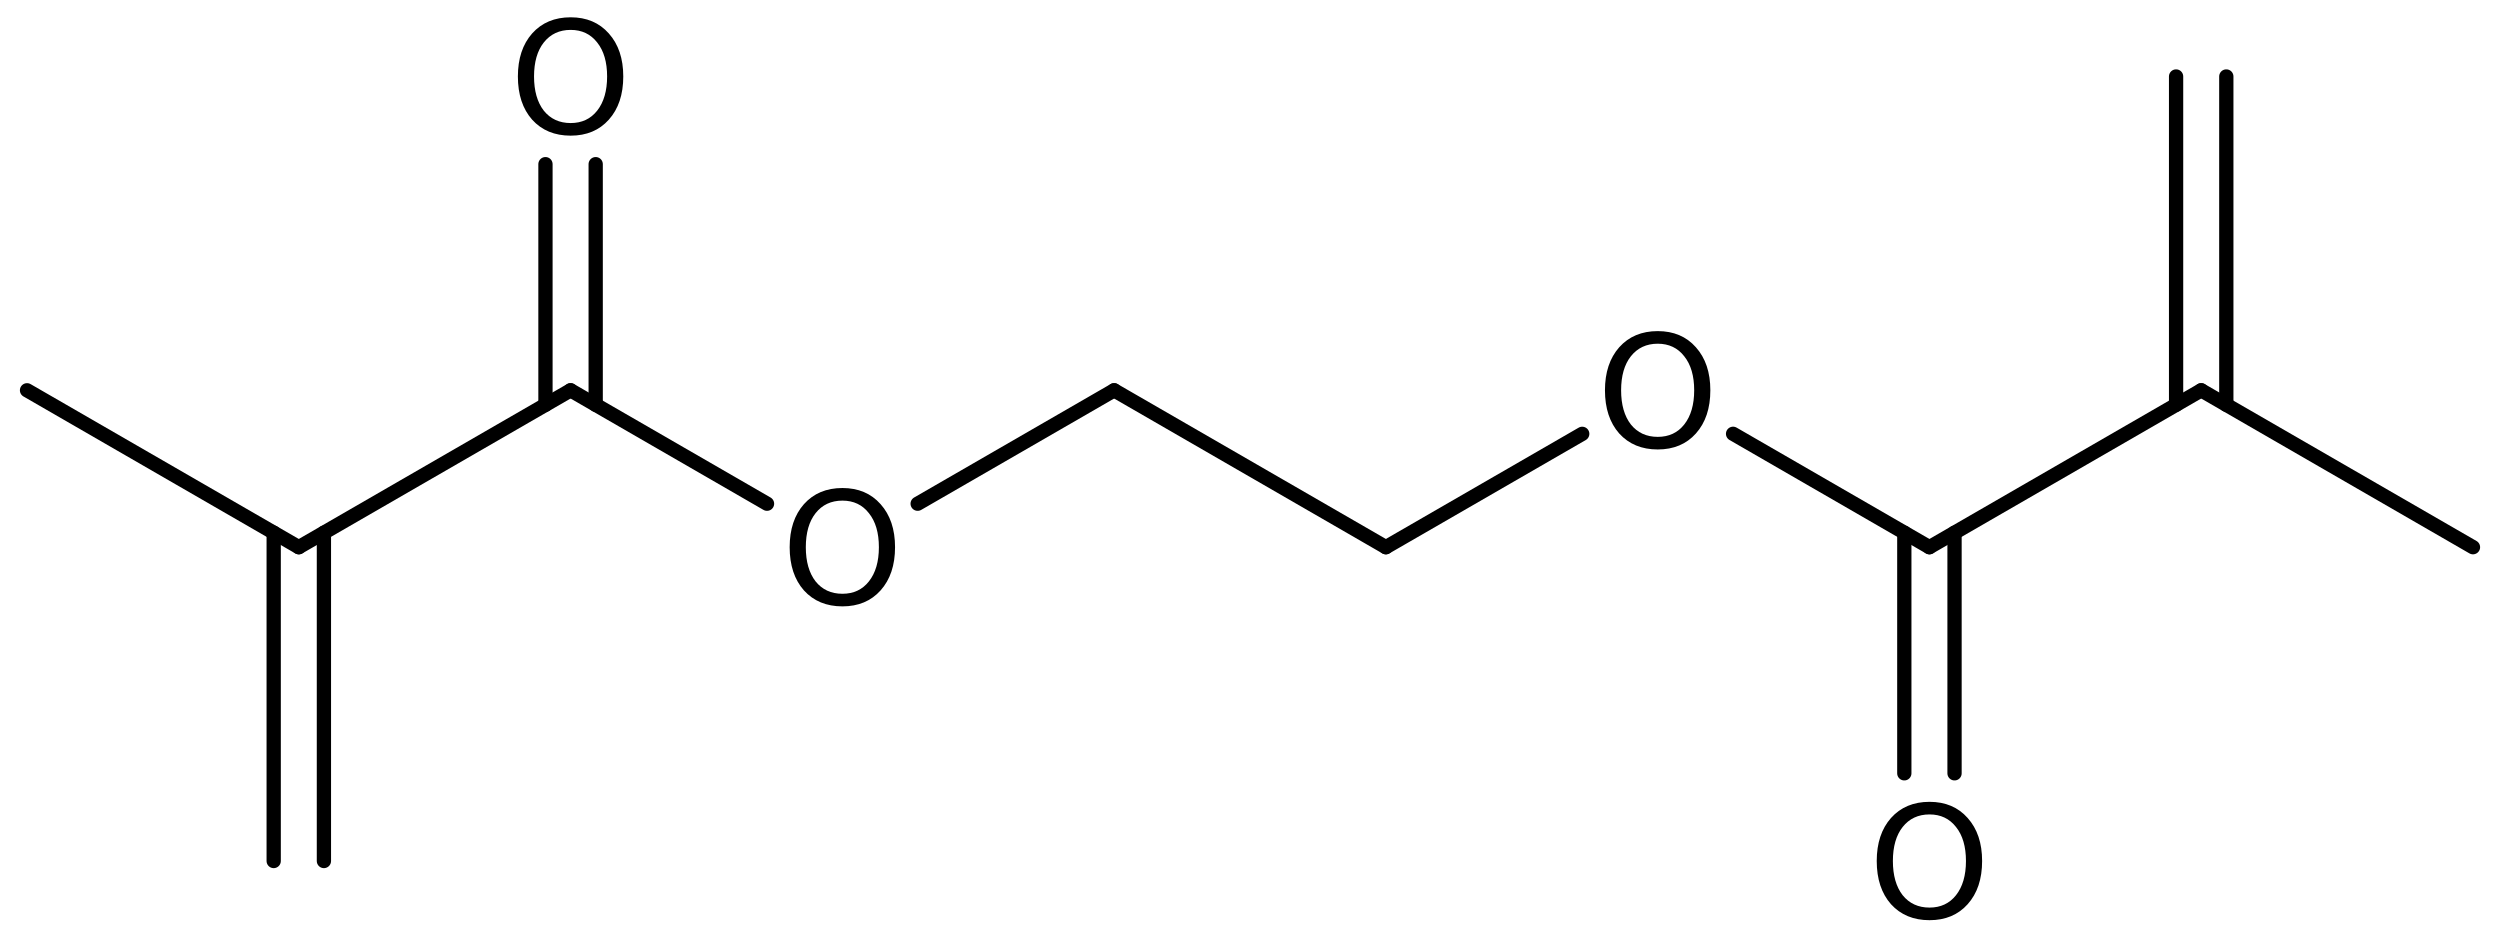 <?xml version='1.0' encoding='UTF-8'?>
<!DOCTYPE svg PUBLIC "-//W3C//DTD SVG 1.1//EN" "http://www.w3.org/Graphics/SVG/1.1/DTD/svg11.dtd">
<svg version='1.2' xmlns='http://www.w3.org/2000/svg' xmlns:xlink='http://www.w3.org/1999/xlink' width='80.94mm' height='30.352mm' viewBox='0 0 80.94 30.352'>
  <desc>Generated by the Chemistry Development Kit (http://github.com/cdk)</desc>
  <g stroke-linecap='round' stroke-linejoin='round' stroke='#000000' stroke-width='.462' fill='#000000'>
    <rect x='.0' y='.0' width='81.0' height='31.0' fill='#FFFFFF' stroke='none'/>
    <g id='mol1' class='mol'>
      <line id='mol1bnd1' class='bond' x1='80.065' y1='17.716' x2='71.266' y2='12.636'/>
      <g id='mol1bnd2' class='bond'>
        <line x1='70.453' y1='13.105' x2='70.453' y2='2.476'/>
        <line x1='72.079' y1='13.105' x2='72.079' y2='2.476'/>
      </g>
      <line id='mol1bnd3' class='bond' x1='71.266' y1='12.636' x2='62.467' y2='17.716'/>
      <g id='mol1bnd4' class='bond'>
        <line x1='63.28' y1='17.247' x2='63.28' y2='25.037'/>
        <line x1='61.654' y1='17.247' x2='61.654' y2='25.037'/>
      </g>
      <line id='mol1bnd5' class='bond' x1='62.467' y1='17.716' x2='56.11' y2='14.045'/>
      <line id='mol1bnd6' class='bond' x1='51.226' y1='14.046' x2='44.869' y2='17.716'/>
      <line id='mol1bnd7' class='bond' x1='44.869' y1='17.716' x2='36.071' y2='12.636'/>
      <line id='mol1bnd8' class='bond' x1='36.071' y1='12.636' x2='29.71' y2='16.308'/>
      <line id='mol1bnd9' class='bond' x1='24.833' y1='16.308' x2='18.473' y2='12.636'/>
      <g id='mol1bnd10' class='bond'>
        <line x1='17.66' y1='13.105' x2='17.66' y2='5.315'/>
        <line x1='19.286' y1='13.105' x2='19.286' y2='5.315'/>
      </g>
      <line id='mol1bnd11' class='bond' x1='18.473' y1='12.636' x2='9.674' y2='17.716'/>
      <g id='mol1bnd12' class='bond'>
        <line x1='10.487' y1='17.247' x2='10.487' y2='27.876'/>
        <line x1='8.861' y1='17.247' x2='8.861' y2='27.876'/>
      </g>
      <line id='mol1bnd13' class='bond' x1='9.674' y1='17.716' x2='.875' y2='12.636'/>
      <path id='mol1atm5' class='atom' d='M62.47 26.368q-.547 -.0 -.87 .407q-.316 .401 -.316 1.101q.0 .699 .316 1.107q.323 .401 .87 .401q.541 .0 .858 -.401q.322 -.408 .322 -1.107q.0 -.7 -.322 -1.101q-.317 -.407 -.858 -.407zM62.47 25.96q.773 .0 1.235 .523q.468 .523 .468 1.393q.0 .876 -.468 1.399q-.462 .517 -1.235 .517q-.778 -.0 -1.247 -.517q-.462 -.523 -.462 -1.399q-.0 -.87 .462 -1.393q.469 -.523 1.247 -.523z' stroke='none'/>
      <path id='mol1atm6' class='atom' d='M53.671 11.128q-.547 -.0 -.87 .407q-.316 .401 -.316 1.101q.0 .699 .316 1.107q.323 .401 .87 .401q.542 .0 .858 -.401q.322 -.408 .322 -1.107q.0 -.7 -.322 -1.101q-.316 -.407 -.858 -.407zM53.671 10.72q.773 .0 1.235 .523q.468 .523 .468 1.393q.0 .876 -.468 1.399q-.462 .517 -1.235 .517q-.778 -.0 -1.247 -.517q-.462 -.523 -.462 -1.399q.0 -.87 .462 -1.393q.469 -.523 1.247 -.523z' stroke='none'/>
      <path id='mol1atm9' class='atom' d='M27.275 16.208q-.548 -.0 -.87 .407q-.316 .401 -.316 1.101q-.0 .699 .316 1.107q.322 .401 .87 .401q.541 .0 .857 -.401q.323 -.408 .323 -1.107q-.0 -.7 -.323 -1.101q-.316 -.407 -.857 -.407zM27.275 15.8q.772 .0 1.235 .523q.468 .523 .468 1.393q-.0 .876 -.468 1.399q-.463 .517 -1.235 .517q-.779 -.0 -1.247 -.517q-.462 -.523 -.462 -1.399q-.0 -.87 .462 -1.393q.468 -.523 1.247 -.523z' stroke='none'/>
      <path id='mol1atm11' class='atom' d='M18.476 .968q-.547 -.0 -.87 .407q-.316 .401 -.316 1.101q-.0 .699 .316 1.107q.323 .401 .87 .401q.541 .0 .858 -.401q.322 -.408 .322 -1.107q-.0 -.7 -.322 -1.101q-.317 -.407 -.858 -.407zM18.476 .56q.772 -.0 1.235 .523q.468 .523 .468 1.393q.0 .876 -.468 1.399q-.463 .517 -1.235 .517q-.779 -.0 -1.247 -.517q-.462 -.523 -.462 -1.399q-.0 -.87 .462 -1.393q.468 -.523 1.247 -.523z' stroke='none'/>
    </g>
  </g>
</svg>

